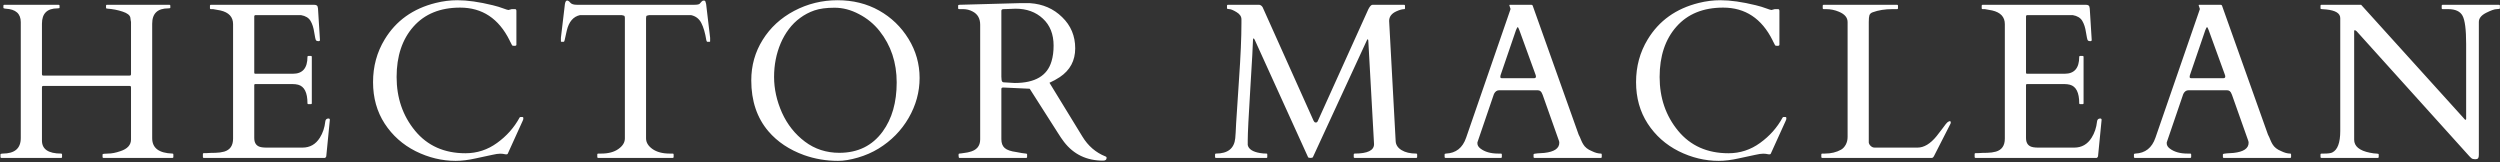<svg xmlns="http://www.w3.org/2000/svg" fill="none" viewBox="0 0 1124 73" height="73" width="1124">
<rect x="0" y="0" width="1124" height="73" fill="#333333" stroke="none"/>
<path fill="white" d="M68.424 62.162C68.424 66.557 71.467 68.852 77.555 69.047C77.815 69.047 77.945 69.177 77.945 69.438V70.609C77.945 70.87 77.815 71 77.555 71H46.5C46.24 71 46.109 70.87 46.109 70.609V69.438C46.109 69.177 46.923 69.047 48.551 69.047C50.178 69.047 52.034 68.689 54.117 67.973C57.307 66.931 58.902 65.173 58.902 62.699V39.408C58.902 39.083 58.853 38.871 58.756 38.773C58.658 38.676 58.447 38.627 58.121 38.627H19.645C19.319 38.627 19.107 38.676 19.01 38.773C18.912 38.871 18.863 39.083 18.863 39.408V63.188C18.863 67.094 21.744 69.047 27.506 69.047C27.766 69.047 27.896 69.177 27.896 69.438V70.609C27.896 70.87 27.783 71 27.555 71H0.602C0.341 71 0.211 70.87 0.211 70.609V69.438C0.211 69.177 0.536 69.047 1.188 69.047C6.624 69.047 9.342 66.719 9.342 62.065V9.965C9.342 6.156 7.079 4.138 2.555 3.91C1.871 3.878 1.529 3.731 1.529 3.471V2.543C1.529 2.283 1.643 2.152 1.871 2.152H26.383C26.643 2.152 26.773 2.283 26.773 2.543V3.471C26.773 3.666 26.464 3.764 25.846 3.764C21.191 3.764 18.863 6.059 18.863 10.648V33.207C18.863 33.533 18.912 33.744 19.01 33.842C19.107 33.94 19.319 33.988 19.645 33.988H58.121C58.447 33.988 58.658 33.94 58.756 33.842C58.853 33.744 58.902 33.533 58.902 33.207V9.867C58.837 9.574 58.788 9.314 58.756 9.086C58.756 8.826 58.707 8.435 58.609 7.914C58.382 6.807 57.226 5.912 55.143 5.229C53.059 4.512 50.699 4.057 48.062 3.861C47.802 3.861 47.672 3.731 47.672 3.471V2.543C47.672 2.283 47.786 2.152 48.014 2.152H76.188C76.448 2.152 76.578 2.283 76.578 2.543V3.471C76.578 3.666 76.269 3.764 75.65 3.764C70.833 3.764 68.424 6.059 68.424 10.648V62.162ZM91.217 70.609V69.242C91.217 68.982 91.347 68.852 91.607 68.852H92.682C94.049 68.754 95.449 68.705 96.881 68.705C98.313 68.672 99.615 68.493 100.787 68.168C103.456 67.387 104.791 65.434 104.791 62.309V10.844C104.791 7.621 102.887 5.57 99.078 4.691C98.004 4.464 96.913 4.268 95.807 4.105H94.781C94.521 4.105 94.391 3.975 94.391 3.715V2.543C94.391 2.283 94.521 2.152 94.781 2.152H141.217C141.803 2.152 142.226 2.266 142.486 2.494C142.747 2.689 142.91 3.145 142.975 3.861L143.854 18.021C143.854 18.347 143.609 18.51 143.121 18.51C142.633 18.51 142.275 18.363 142.047 18.07C141.852 17.745 141.591 16.557 141.266 14.506C140.973 12.455 140.419 10.746 139.605 9.379C138.792 8.012 137.359 7.149 135.309 6.791H114.947C114.524 6.791 114.312 7.003 114.312 7.426V32.67C114.312 32.995 114.475 33.158 114.801 33.158H131.695C136.057 33.158 138.238 30.619 138.238 25.541C138.238 25.281 138.368 25.15 138.629 25.15H139.801C140.061 25.15 140.191 25.281 140.191 25.541V46.44C140.191 46.7 140.061 46.83 139.801 46.83H138.629C138.368 46.83 138.238 46.7 138.238 46.44C138.238 41.622 136.839 38.839 134.039 38.09C133.258 37.895 132.428 37.797 131.549 37.797H114.801C114.475 37.797 114.312 37.96 114.312 38.285V62.065C114.312 64.506 115.436 65.889 117.682 66.215C118.333 66.312 119.016 66.361 119.732 66.361H135.992C139.345 66.361 141.949 64.88 143.805 61.918C145.139 59.802 145.953 57.377 146.246 54.643C146.344 53.731 146.832 53.275 147.711 53.275C148.102 53.275 148.297 53.487 148.297 53.91L146.686 70.316C146.49 70.772 146.262 71 146.002 71H91.607C91.347 71 91.217 70.87 91.217 70.609ZM228.268 69.144C228.105 69.405 227.698 69.47 227.047 69.34C226.428 69.177 225.696 69.096 224.85 69.096C224.003 69.096 222.799 69.275 221.236 69.633C219.706 69.958 217.281 70.479 213.961 71.195C210.641 71.944 207.613 72.318 204.879 72.318C198.694 72.318 192.688 70.87 186.861 67.973C181.067 65.043 176.428 60.909 172.945 55.57C169.462 50.199 167.721 43.982 167.721 36.918C167.721 29.854 169.462 23.458 172.945 17.729C178.023 9.33 185.673 3.861 195.895 1.322C199.15 0.508 202.405 0.102 205.66 0.102C210.12 0.102 215.41 0.85 221.529 2.348C223.385 2.803 224.947 3.275 226.217 3.764C227.519 4.252 228.316 4.496 228.609 4.496L230.074 4.105H231.588C231.979 4.105 232.174 4.382 232.174 4.936V20.121C232.174 20.447 231.881 20.609 231.295 20.609C230.709 20.609 230.367 20.544 230.27 20.414C230.172 20.251 230.074 20.072 229.977 19.877C229.879 19.649 229.765 19.421 229.635 19.193C229.537 18.965 229.423 18.754 229.293 18.559C229.195 18.363 229.13 18.217 229.098 18.119C224.215 8.321 216.809 3.422 206.881 3.422C197.929 3.422 190.93 6.27 185.885 11.967C180.839 17.663 178.316 25.215 178.316 34.623C178.316 43.998 181.083 52.055 186.617 58.793C192.184 65.531 199.736 68.9 209.273 68.9C214.482 68.9 219.218 67.354 223.482 64.262C227.779 61.169 231.148 57.377 233.59 52.885C233.655 52.69 233.85 52.592 234.176 52.592H234.811C235.136 52.592 235.299 52.787 235.299 53.178C235.299 53.568 235.201 53.943 235.006 54.301L228.268 69.144ZM268.541 69.438C268.541 69.177 268.688 69.047 268.98 69.047H270.348C273.538 69.047 276.093 68.363 278.014 66.996C279.967 65.629 280.943 64.034 280.943 62.211V8.158C280.943 7.475 280.797 7.1 280.504 7.035C280.243 6.938 279.918 6.856 279.527 6.791H260.777C257.75 7.442 255.764 9.77 254.82 13.773C254.299 15.922 253.99 17.305 253.893 17.924C253.795 18.51 253.616 18.803 253.355 18.803H252.477C252.281 18.803 252.184 18.738 252.184 18.607V16.996L253.99 1.762C254.186 0.753 254.511 0.248 254.967 0.248C255.423 0.248 255.911 0.574 256.432 1.225C256.952 1.843 257.945 2.152 259.41 2.152H312.047C313.447 2.152 314.293 1.99 314.586 1.664C314.879 1.339 315.156 1.029 315.416 0.736C315.676 0.411 316.002 0.248 316.393 0.248C316.816 0.248 317.076 0.411 317.174 0.736C317.304 1.062 317.402 1.404 317.467 1.762L319.273 16.996V18.607C319.273 18.738 319.176 18.803 318.98 18.803H318.102C317.841 18.803 317.662 18.559 317.564 18.07C317.044 14.815 316.295 12.243 315.318 10.355C314.342 8.435 312.796 7.247 310.68 6.791H291.881C291.49 6.856 291.148 6.938 290.855 7.035C290.595 7.1 290.465 7.475 290.465 8.158V62.211C290.465 64.034 291.425 65.629 293.346 66.996C295.299 68.363 297.87 69.047 301.061 69.047H302.477C302.737 69.047 302.867 69.177 302.867 69.438V70.609C302.867 70.87 302.737 71 302.477 71H268.932C268.671 71 268.541 70.87 268.541 70.609V69.438ZM394.996 66.801C392.164 68.526 389.072 69.877 385.719 70.853C382.366 71.83 379.387 72.318 376.783 72.318C371.445 72.318 366.35 71.456 361.5 69.731C354.859 67.322 349.521 63.757 345.484 59.037C340.341 53.015 337.77 45.382 337.77 36.137C337.77 29.463 339.479 23.393 342.896 17.924C346.314 12.422 351.035 8.077 357.057 4.887C363.111 1.697 369.605 0.102 376.539 0.102C383.505 0.102 389.739 1.648 395.24 4.74C400.742 7.833 405.152 12.081 408.473 17.484C411.793 22.888 413.453 28.747 413.453 35.062C413.453 41.345 411.809 47.335 408.521 53.031C405.234 58.695 400.725 63.285 394.996 66.801ZM348.023 34.574C348.023 39.978 349.212 45.349 351.588 50.688C353.997 55.993 357.431 60.323 361.891 63.676C366.35 67.029 371.51 68.705 377.369 68.705C385.702 68.705 392.197 65.515 396.852 59.135C401.051 53.373 403.15 46.016 403.15 37.065C403.15 28.113 400.579 20.398 395.436 13.92C392.929 10.762 389.853 8.24 386.207 6.352C382.594 4.431 378.932 3.471 375.221 3.471C371.542 3.471 368.515 3.878 366.139 4.691C363.795 5.505 361.663 6.628 359.742 8.061C357.822 9.46 356.129 11.137 354.664 13.09C353.199 15.043 351.979 17.159 351.002 19.438C349.016 24.125 348.023 29.171 348.023 34.574ZM431.363 71C431.103 71 430.973 70.674 430.973 70.023V69.438C430.973 69.177 431.103 69.047 431.363 69.047C431.559 69.047 431.868 69.014 432.291 68.949C432.714 68.884 433.154 68.819 433.609 68.754C434.065 68.689 434.488 68.624 434.879 68.559C435.27 68.461 435.546 68.396 435.709 68.363C439.029 67.615 440.689 65.727 440.689 62.699V11.137C440.689 8.337 439.566 6.352 437.32 5.18C435.986 4.464 434.553 4.105 433.023 4.105H431.168C430.908 4.105 430.777 3.975 430.777 3.715V2.543C430.777 2.283 430.973 2.152 431.363 2.152L458.17 1.42H463.102C468.863 1.811 473.681 3.91 477.555 7.719C481.461 11.495 483.414 16.166 483.414 21.732C483.414 27.266 481.103 31.579 476.48 34.672C475.048 35.616 473.502 36.462 471.842 37.211L486.637 61.381C489.208 65.613 492.659 68.591 496.988 70.316C497.346 70.414 497.525 70.642 497.525 71C497.525 71.814 496.988 72.221 495.914 72.221C488.59 72.221 482.763 69.438 478.434 63.871C477.49 62.634 476.546 61.251 475.602 59.721L462.955 39.897L451.334 39.359H450.943C450.455 39.359 450.211 39.587 450.211 40.043V62.553C450.211 64.343 450.715 65.678 451.725 66.557C452.734 67.436 454.475 68.038 456.949 68.363C457.6 68.461 458.398 68.607 459.342 68.803C460.286 68.966 460.921 69.047 461.246 69.047C461.604 69.047 461.783 69.177 461.783 69.438V70.609C461.783 70.87 461.653 71 461.393 71H431.363ZM454.166 4.008C453.775 4.008 453.352 4.024 452.896 4.057C452.473 4.057 451.92 4.073 451.236 4.105C450.553 4.105 450.211 4.366 450.211 4.887V34.477L450.309 35.941C450.406 36.625 450.715 36.983 451.236 37.016L456.217 37.309C465.364 37.309 470.882 34.053 472.77 27.543C473.388 25.492 473.697 23.148 473.697 20.512C473.697 15.368 472.086 11.316 468.863 8.354C465.673 5.391 461.588 3.91 456.607 3.91C456.152 3.91 455.729 3.926 455.338 3.959C454.947 3.959 454.557 3.975 454.166 4.008ZM569.479 69.047C569.674 69.047 569.771 69.177 569.771 69.438V70.609C569.771 70.87 569.674 71 569.479 71H546.676C546.415 71 546.285 70.87 546.285 70.609V69.438C546.285 69.177 546.415 69.047 546.676 69.047C552.014 69.047 554.911 66.752 555.367 62.162C555.497 60.828 555.628 58.614 555.758 55.522C555.921 52.397 556.36 45.707 557.076 35.453C557.792 25.167 558.15 16.85 558.15 10.502V8.695C558.15 7.393 557.402 6.303 555.904 5.424C554.439 4.545 553.365 4.105 552.682 4.105C551.998 4.105 551.656 3.975 551.656 3.715V2.543C551.656 2.283 551.786 2.152 552.047 2.152H566.158C566.777 2.25 567.281 2.608 567.672 3.227L590.572 54.252C590.735 54.48 590.865 54.675 590.963 54.838C591.061 55.001 591.305 55.082 591.695 55.082C592.086 55.05 592.379 54.757 592.574 54.203L615.23 4.105C615.914 2.803 616.533 2.152 617.086 2.152H631.295C631.555 2.152 631.686 2.283 631.686 2.543V3.715C631.686 3.975 631.604 4.105 631.441 4.105C630.465 4.105 629.26 4.431 627.828 5.082C625.647 6.059 624.557 7.507 624.557 9.428L627.486 63.383C627.551 65.076 628.43 66.443 630.123 67.484C631.816 68.526 634.029 69.047 636.764 69.047C637.024 69.047 637.154 69.177 637.154 69.438V70.609C637.154 70.87 637.024 71 636.764 71H609.029C608.769 71 608.639 70.87 608.639 70.609V69.438C608.639 69.177 608.769 69.047 609.029 69.047C614.856 69.047 617.77 67.631 617.77 64.799L615.182 18.168C615.149 17.842 615.051 17.68 614.889 17.68C614.758 17.68 614.645 17.826 614.547 18.119L590.279 70.658C590.149 70.886 589.775 71 589.156 71C588.538 71 588.18 70.87 588.082 70.609L564.156 17.973C563.961 17.517 563.766 17.289 563.57 17.289C563.408 17.289 563.326 17.647 563.326 18.363C563.326 19.861 562.936 26.924 562.154 39.555C561.373 52.185 560.982 60.062 560.982 63.188V65.189C561.373 67.045 563.212 68.249 566.5 68.803C567.444 68.966 568.437 69.047 569.479 69.047ZM675.23 70.609C675.23 70.87 675.1 71 674.84 71H649.889C649.628 71 649.498 70.87 649.498 70.609V69.438C649.498 69.177 649.71 69.047 650.133 69.047C654.592 68.852 657.604 66.475 659.166 61.918L679.088 4.252C679.12 4.187 679.137 4.105 679.137 4.008L678.6 2.396C678.6 2.234 678.665 2.152 678.795 2.152H688.561C688.626 2.185 688.707 2.217 688.805 2.25C688.935 2.283 689.033 2.38 689.098 2.543L709.752 60.502C710.208 61.381 710.566 62.178 710.826 62.895C711.119 63.611 711.445 64.262 711.803 64.848C712.584 66.182 713.87 67.208 715.66 67.924C717.158 68.672 718.525 69.047 719.762 69.047C720.022 69.047 720.152 69.193 720.152 69.486V70.609C720.152 70.87 720.022 71 719.762 71H689.879C689.618 71 689.488 70.87 689.488 70.609V69.438C689.488 69.177 690.09 69.014 691.295 68.949C692.499 68.884 693.492 68.819 694.273 68.754C698.798 68.266 701.061 66.736 701.061 64.164C701.061 63.969 701.028 63.741 700.963 63.48L693.59 42.68C693.557 42.615 693.492 42.468 693.395 42.24C693.004 41.133 692.32 40.58 691.344 40.58H674.01C673.033 40.58 672.268 41.117 671.715 42.191C671.617 42.419 671.568 42.55 671.568 42.582L664.244 64.018V64.457C664.244 65.303 664.684 66.068 665.562 66.752C667.548 68.282 670.217 69.047 673.57 69.047H674.84C675.1 69.047 675.23 69.177 675.23 69.438V70.609ZM689.684 35.16C690.27 35.16 690.562 34.916 690.562 34.428C690.562 34.167 690.497 33.874 690.367 33.549L683.092 13.529C682.766 12.65 682.522 12.211 682.359 12.211C682.197 12.211 681.936 12.667 681.578 13.578L674.742 33.549C674.612 33.874 674.547 34.232 674.547 34.623C674.547 34.981 674.791 35.16 675.279 35.16H689.684ZM796.119 69.144C795.956 69.405 795.549 69.47 794.898 69.34C794.28 69.177 793.548 69.096 792.701 69.096C791.855 69.096 790.65 69.275 789.088 69.633C787.558 69.958 785.133 70.479 781.812 71.195C778.492 71.944 775.465 72.318 772.73 72.318C766.546 72.318 760.54 70.87 754.713 67.973C748.919 65.043 744.28 60.909 740.797 55.57C737.314 50.199 735.572 43.982 735.572 36.918C735.572 29.854 737.314 23.458 740.797 17.729C745.875 9.33 753.525 3.861 763.746 1.322C767.001 0.508 770.257 0.102 773.512 0.102C777.971 0.102 783.261 0.85 789.381 2.348C791.236 2.803 792.799 3.275 794.068 3.764C795.37 4.252 796.168 4.496 796.461 4.496L797.926 4.105H799.439C799.83 4.105 800.025 4.382 800.025 4.936V20.121C800.025 20.447 799.732 20.609 799.146 20.609C798.561 20.609 798.219 20.544 798.121 20.414C798.023 20.251 797.926 20.072 797.828 19.877C797.73 19.649 797.617 19.421 797.486 19.193C797.389 18.965 797.275 18.754 797.145 18.559C797.047 18.363 796.982 18.217 796.949 18.119C792.066 8.321 784.661 3.422 774.732 3.422C765.781 3.422 758.782 6.27 753.736 11.967C748.691 17.663 746.168 25.215 746.168 34.623C746.168 43.998 748.935 52.055 754.469 58.793C760.035 65.531 767.587 68.9 777.125 68.9C782.333 68.9 787.07 67.354 791.334 64.262C795.631 61.169 799 57.377 801.441 52.885C801.507 52.69 801.702 52.592 802.027 52.592H802.662C802.988 52.592 803.15 52.787 803.15 53.178C803.15 53.568 803.053 53.943 802.857 54.301L796.119 69.144ZM819.254 71C818.993 71 818.863 70.87 818.863 70.609V69.438C818.863 69.177 818.993 69.047 819.254 69.047H820.426C823.225 69.047 825.667 68.461 827.75 67.289C828.596 66.801 829.296 66.052 829.85 65.043C830.403 64.001 830.68 62.846 830.68 61.576V9.916C830.68 7.898 829.378 6.352 826.773 5.277C824.951 4.496 823.014 4.105 820.963 4.105H819.889C819.628 4.105 819.498 3.975 819.498 3.715V2.543C819.498 2.283 819.628 2.152 819.889 2.152H852.945C853.206 2.152 853.336 2.283 853.336 2.543V3.715C853.336 3.975 853.206 4.105 852.945 4.105H850.846C847.493 4.105 844.531 4.577 841.959 5.521C841.21 5.782 840.722 6.221 840.494 6.84C840.299 7.426 840.201 8.451 840.201 9.916V64.066C840.266 64.62 840.559 65.141 841.08 65.629C841.601 66.117 842.187 66.361 842.838 66.361H862.125C865.022 66.361 867.87 64.652 870.67 61.234C871.419 60.323 872.346 59.118 873.453 57.621C874.56 56.091 875.243 55.228 875.504 55.033C876.546 54.252 877.066 54.268 877.066 55.082C877.066 55.277 877.018 55.473 876.92 55.668L869.547 70.121C869.254 70.707 868.912 71 868.521 71H819.254ZM887.799 70.609V69.242C887.799 68.982 887.929 68.852 888.189 68.852H889.264C890.631 68.754 892.031 68.705 893.463 68.705C894.895 68.672 896.197 68.493 897.369 68.168C900.038 67.387 901.373 65.434 901.373 62.309V10.844C901.373 7.621 899.469 5.57 895.66 4.691C894.586 4.464 893.495 4.268 892.389 4.105H891.363C891.103 4.105 890.973 3.975 890.973 3.715V2.543C890.973 2.283 891.103 2.152 891.363 2.152H937.799C938.385 2.152 938.808 2.266 939.068 2.494C939.329 2.689 939.492 3.145 939.557 3.861L940.436 18.021C940.436 18.347 940.191 18.51 939.703 18.51C939.215 18.51 938.857 18.363 938.629 18.07C938.434 17.745 938.173 16.557 937.848 14.506C937.555 12.455 937.001 10.746 936.188 9.379C935.374 8.012 933.941 7.149 931.891 6.791H911.529C911.106 6.791 910.895 7.003 910.895 7.426V32.67C910.895 32.995 911.057 33.158 911.383 33.158H928.277C932.639 33.158 934.82 30.619 934.82 25.541C934.82 25.281 934.951 25.15 935.211 25.15H936.383C936.643 25.15 936.773 25.281 936.773 25.541V46.44C936.773 46.7 936.643 46.83 936.383 46.83H935.211C934.951 46.83 934.82 46.7 934.82 46.44C934.82 41.622 933.421 38.839 930.621 38.09C929.84 37.895 929.01 37.797 928.131 37.797H911.383C911.057 37.797 910.895 37.96 910.895 38.285V62.065C910.895 64.506 912.018 65.889 914.264 66.215C914.915 66.312 915.598 66.361 916.314 66.361H932.574C935.927 66.361 938.531 64.88 940.387 61.918C941.721 59.802 942.535 57.377 942.828 54.643C942.926 53.731 943.414 53.275 944.293 53.275C944.684 53.275 944.879 53.487 944.879 53.91L943.268 70.316C943.072 70.772 942.844 71 942.584 71H888.189C887.929 71 887.799 70.87 887.799 70.609ZM985.152 70.609C985.152 70.87 985.022 71 984.762 71H959.811C959.55 71 959.42 70.87 959.42 70.609V69.438C959.42 69.177 959.632 69.047 960.055 69.047C964.514 68.852 967.525 66.475 969.088 61.918L989.01 4.252C989.042 4.187 989.059 4.105 989.059 4.008L988.521 2.396C988.521 2.234 988.587 2.152 988.717 2.152H998.482C998.548 2.185 998.629 2.217 998.727 2.25C998.857 2.283 998.954 2.38 999.02 2.543L1019.67 60.502C1020.13 61.381 1020.49 62.178 1020.75 62.895C1021.04 63.611 1021.37 64.262 1021.72 64.848C1022.51 66.182 1023.79 67.208 1025.58 67.924C1027.08 68.672 1028.45 69.047 1029.68 69.047C1029.94 69.047 1030.07 69.193 1030.07 69.486V70.609C1030.07 70.87 1029.94 71 1029.68 71H999.801C999.54 71 999.41 70.87 999.41 70.609V69.438C999.41 69.177 1000.01 69.014 1001.22 68.949C1002.42 68.884 1003.41 68.819 1004.2 68.754C1008.72 68.266 1010.98 66.736 1010.98 64.164C1010.98 63.969 1010.95 63.741 1010.88 63.48L1003.51 42.68C1003.48 42.615 1003.41 42.468 1003.32 42.24C1002.93 41.133 1002.24 40.58 1001.27 40.58H983.932C982.955 40.58 982.19 41.117 981.637 42.191C981.539 42.419 981.49 42.55 981.49 42.582L974.166 64.018V64.457C974.166 65.303 974.605 66.068 975.484 66.752C977.47 68.282 980.139 69.047 983.492 69.047H984.762C985.022 69.047 985.152 69.177 985.152 69.438V70.609ZM999.605 35.16C1000.19 35.16 1000.48 34.916 1000.48 34.428C1000.48 34.167 1000.42 33.874 1000.29 33.549L993.014 13.529C992.688 12.65 992.444 12.211 992.281 12.211C992.118 12.211 991.858 12.667 991.5 13.578L984.664 33.549C984.534 33.874 984.469 34.232 984.469 34.623C984.469 34.981 984.713 35.16 985.201 35.16H999.605ZM1043.69 71C1043.43 71 1043.3 70.87 1043.3 70.609V69.438C1043.3 69.177 1043.46 69.047 1043.79 69.047H1044.91C1046.7 69.047 1047.92 68.884 1048.57 68.559C1050.98 67.387 1052.18 64.164 1052.18 58.891V8.158C1052.18 5.977 1050.07 4.675 1045.84 4.252C1044.89 4.154 1044.22 4.105 1043.83 4.105C1043.48 4.105 1043.3 3.975 1043.3 3.715V2.543C1043.3 2.283 1043.43 2.152 1043.69 2.152H1061.56L1107.9 53.373C1108.06 53.536 1108.17 53.666 1108.24 53.764C1108.3 53.829 1108.4 53.861 1108.53 53.861C1108.69 53.861 1108.78 53.715 1108.78 53.422V19.779C1108.78 13.301 1108.24 9.07 1107.16 7.084C1106.09 5.098 1103.93 4.105 1100.67 4.105H1098.18C1097.92 4.105 1097.79 3.975 1097.79 3.715V2.543C1097.79 2.283 1097.92 2.152 1098.18 2.152H1123.57C1123.83 2.152 1123.96 2.283 1123.96 2.543V3.715C1123.96 3.975 1123.47 4.105 1122.5 4.105C1121.55 4.105 1119.97 4.659 1117.76 5.766C1115.58 6.872 1114.49 8.24 1114.49 9.867V69.584C1114.49 70.3 1114.39 70.805 1114.2 71.098C1114 71.423 1113.53 71.586 1112.78 71.586C1112.06 71.586 1111.53 71.439 1111.17 71.147C1110.81 70.853 1110.39 70.43 1109.9 69.877L1059.56 14.066C1059.23 13.741 1058.94 13.578 1058.68 13.578C1058.51 13.578 1058.43 13.741 1058.43 14.066V62.797C1058.43 65.759 1060.78 67.712 1065.46 68.656C1066.77 68.917 1067.76 69.047 1068.44 69.047C1069.13 69.047 1069.47 69.177 1069.47 69.438V70.609C1069.47 70.87 1069.34 71 1069.08 71H1043.69Z"></path>
</svg>
